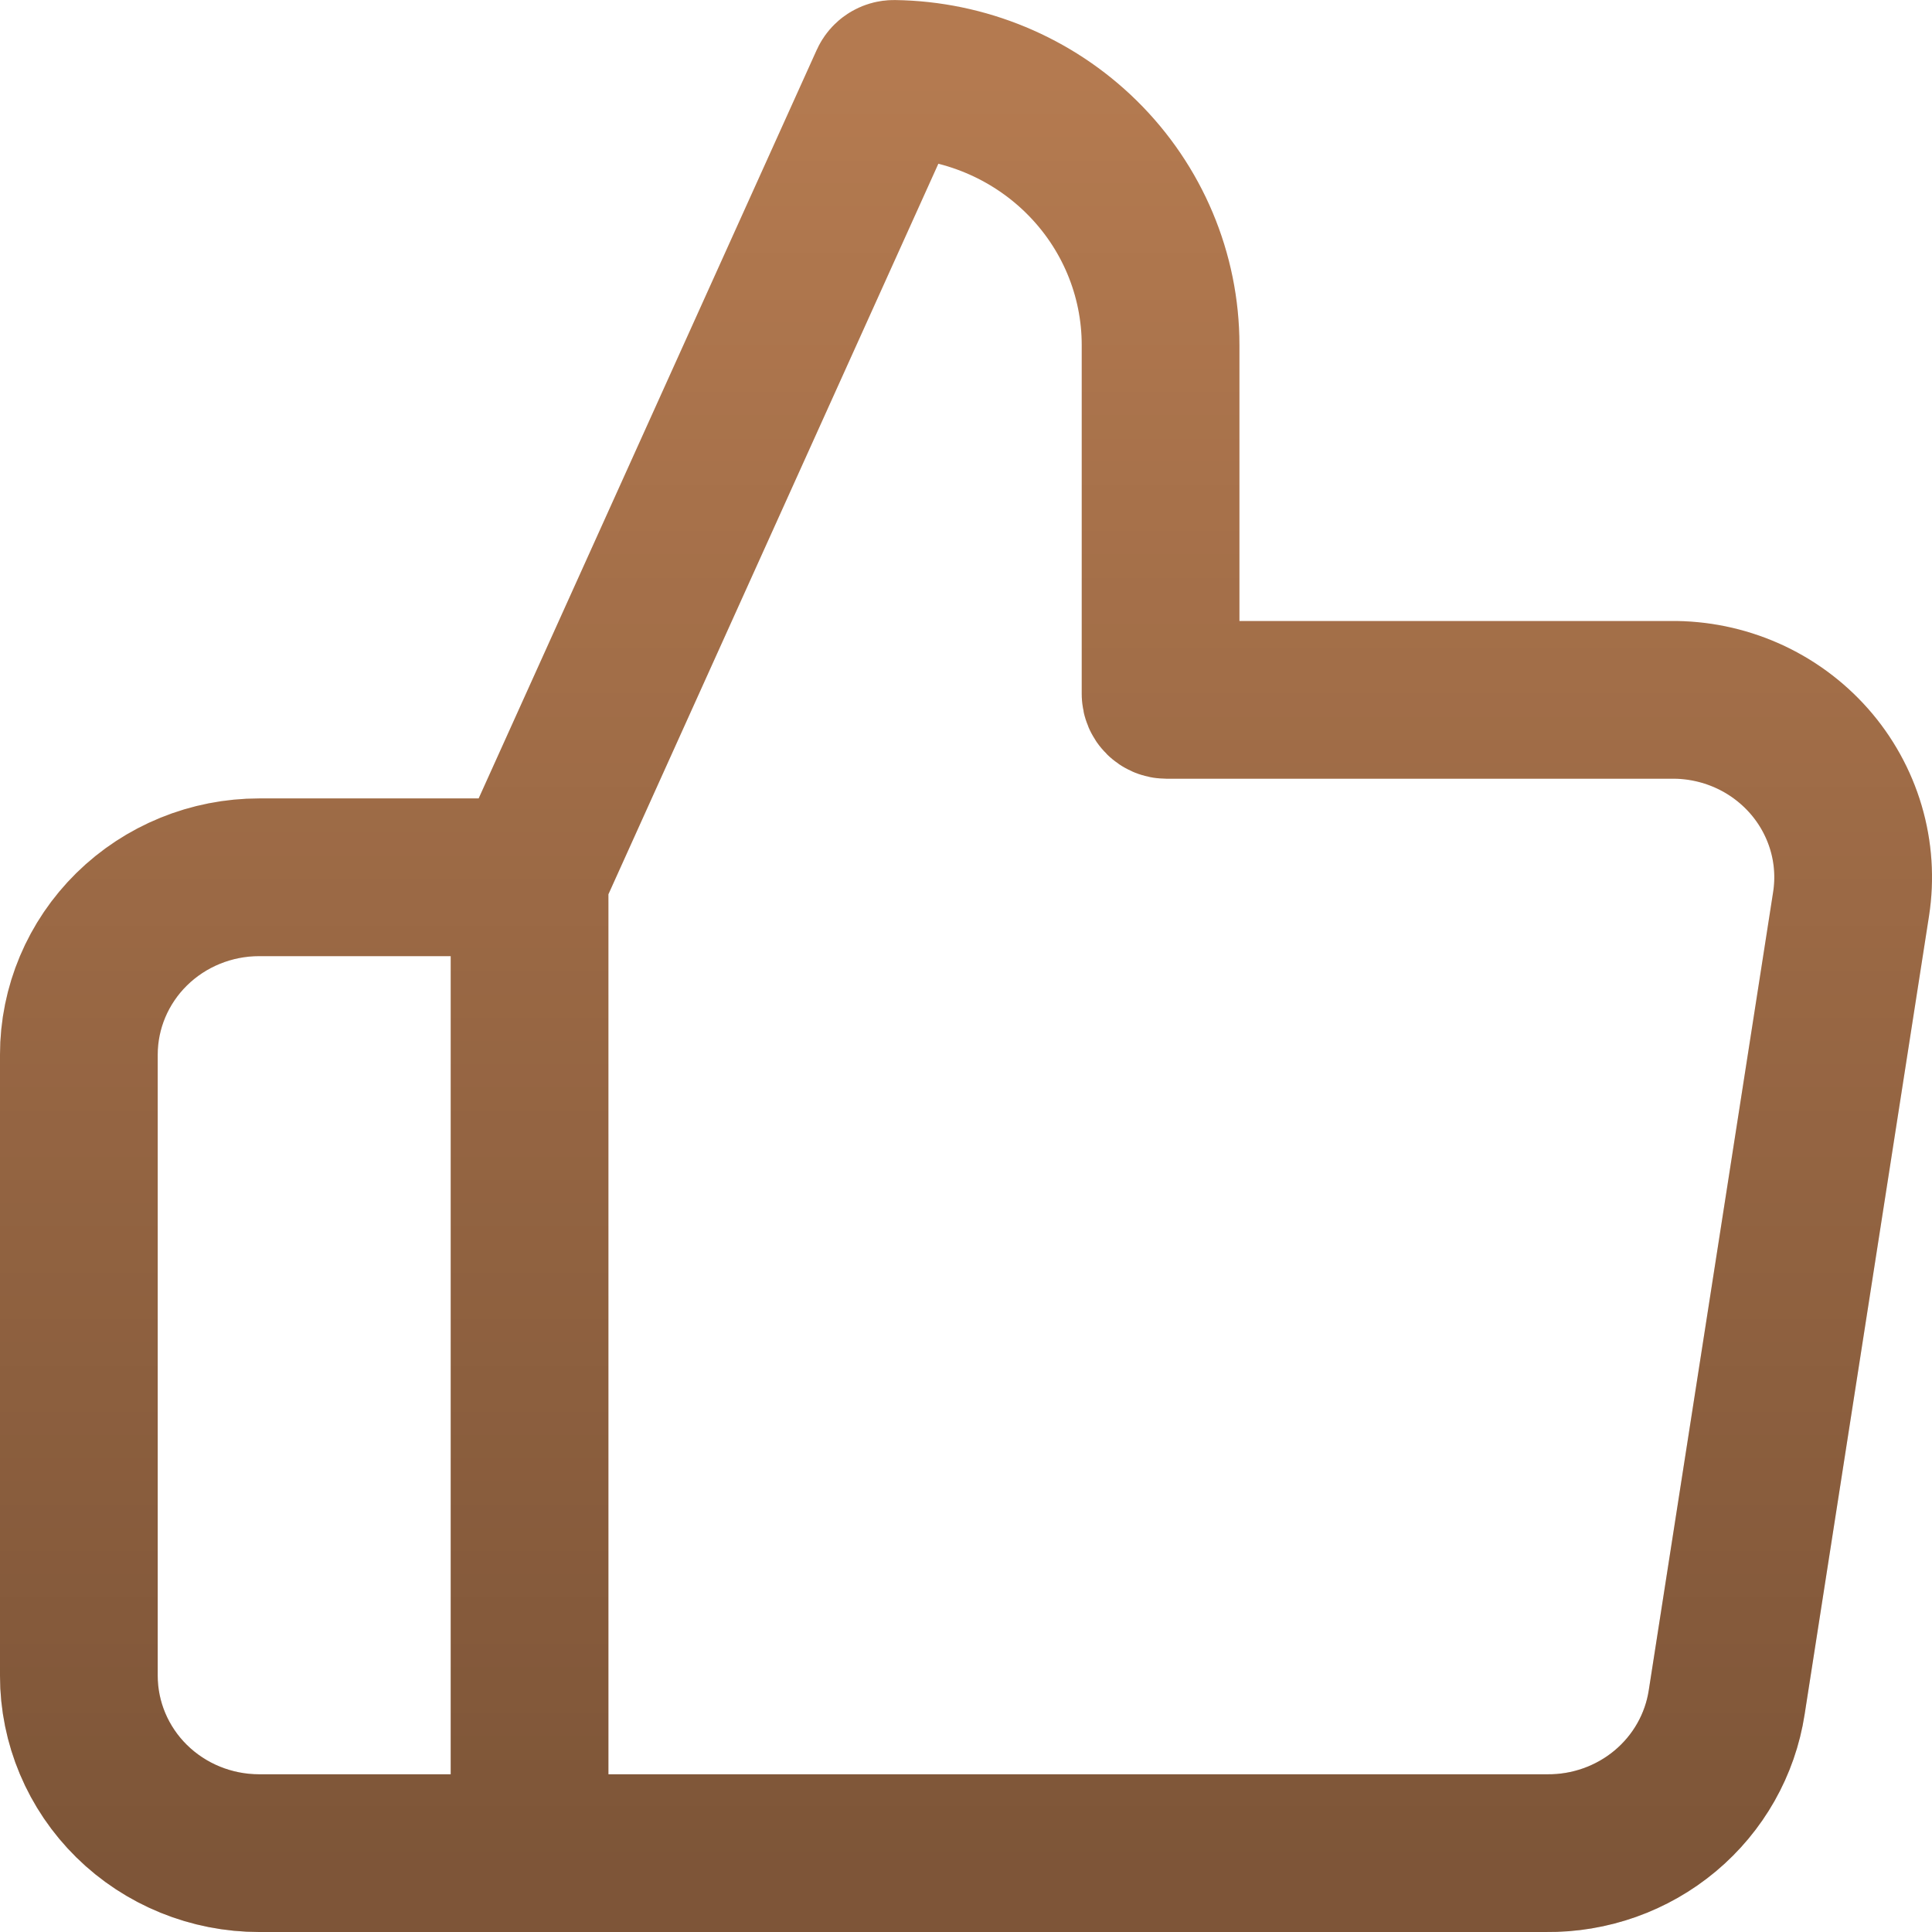 <?xml version="1.0" encoding="UTF-8"?> <svg xmlns="http://www.w3.org/2000/svg" width="49" height="49" viewBox="0 0 49 49" fill="none"> <path d="M13.431 22.25L22.537 2.088C22.561 2.035 22.614 2 22.673 2.001C24.457 2.025 26.163 2.734 27.426 3.977C28.713 5.243 29.435 6.96 29.435 8.75V17.6C29.435 17.683 29.503 17.75 29.585 17.75H42.376C43.038 17.742 43.695 17.877 44.3 18.144C44.904 18.411 45.443 18.805 45.878 19.297C46.313 19.789 46.634 20.369 46.819 20.995C47.004 21.621 47.048 22.28 46.948 22.925L43.793 43.175C43.628 44.248 43.074 45.226 42.234 45.929C41.393 46.632 40.323 47.012 39.221 47H13.431M13.431 22.25V47M13.431 22.25H6.573C5.36 22.25 4.197 22.724 3.339 23.568C2.482 24.412 2 25.556 2 26.75V42.5C2 43.693 2.482 44.838 3.339 45.682C4.197 46.526 5.36 47 6.573 47H13.431" stroke="#B47A50" stroke-width="4" stroke-linecap="round"></path> <path d="M13.431 22.25L22.537 2.088C22.561 2.035 22.614 2 22.673 2.001C24.457 2.025 26.163 2.734 27.426 3.977C28.713 5.243 29.435 6.96 29.435 8.75V17.6C29.435 17.683 29.503 17.75 29.585 17.75H42.376C43.038 17.742 43.695 17.877 44.3 18.144C44.904 18.411 45.443 18.805 45.878 19.297C46.313 19.789 46.634 20.369 46.819 20.995C47.004 21.621 47.048 22.28 46.948 22.925L43.793 43.175C43.628 44.248 43.074 45.226 42.234 45.929C41.393 46.632 40.323 47.012 39.221 47H13.431M13.431 22.25V47M13.431 22.25H6.573C5.36 22.25 4.197 22.724 3.339 23.568C2.482 24.412 2 25.556 2 26.75V42.5C2 43.693 2.482 44.838 3.339 45.682C4.197 46.526 5.36 47 6.573 47H13.431" stroke="url(#paint0_linear_109_36)" stroke-opacity="0.3" stroke-width="4" stroke-linecap="round"></path> <defs> <linearGradient id="paint0_linear_109_36" x1="24.5" y1="2" x2="24.5" y2="47" gradientUnits="userSpaceOnUse"> <stop stop-opacity="0"></stop> <stop offset="1"></stop> </linearGradient> </defs> </svg> 